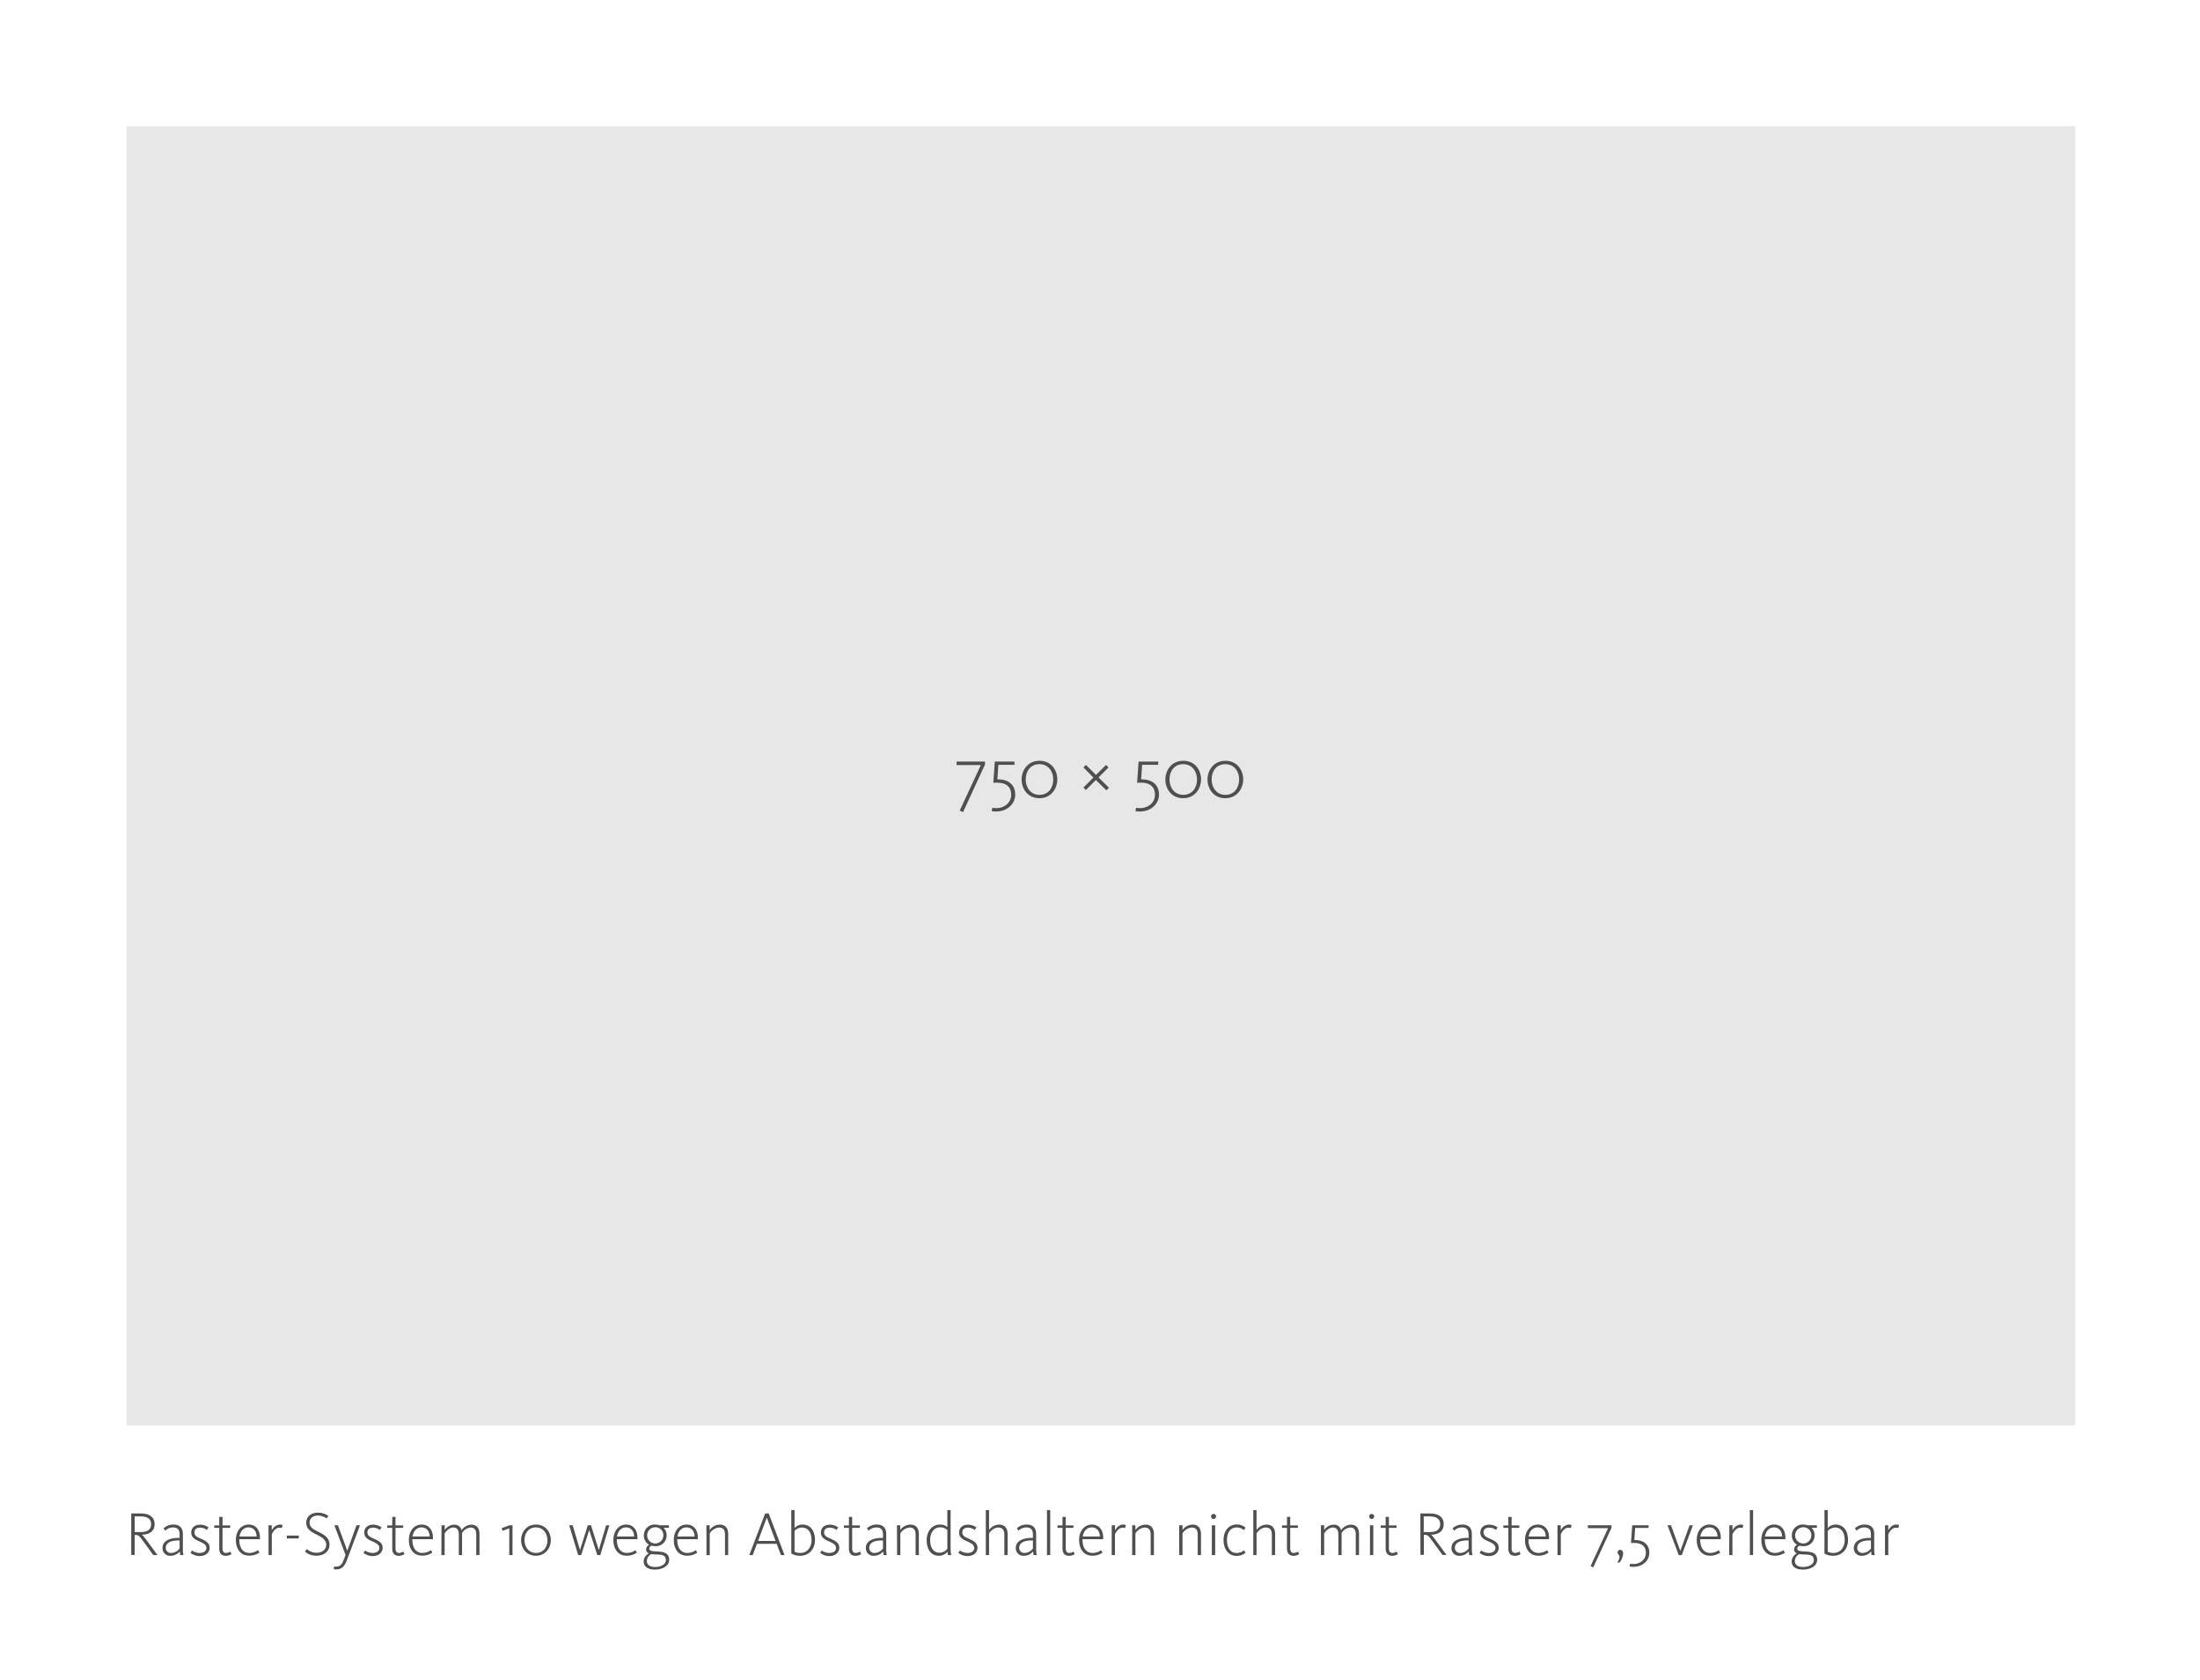 <svg xmlns="http://www.w3.org/2000/svg" viewBox="0 0 880 672"><defs><style>.cls-1{fill:#e7e7e7;}.cls-2{fill:#4f4f4e;}</style></defs><g id="VS4-Steinformate_Raster-2" data-name="VS4-Steinformate Raster"><rect class="cls-1" x="50.63" y="50.48" width="779.47" height="519.64"/><path class="cls-2" d="M52.5,605.35h3.92c3.38,0,5.43,1.48,5.43,4.28s-2,4.12-4.93,4.22h-.2v0c.33.17.7.57,1.63,1.82L63,622H61.32l-4.07-5.6c-1.65-2.27-2-2.45-2.93-2.45h-.45v8H52.5Zm3.87,7.45c2.68,0,4.08-1.07,4.08-3.15s-1.43-3.12-4.18-3.12h-2.4v6.27Z"/><path class="cls-2" d="M65,619.2c0-3.2,3.52-4.07,6.3-4.07h.55v-1.35c0-1.95-.83-2.83-2.63-2.83a4.3,4.3,0,0,0-3.1,1.28l-.7-.9a5.46,5.46,0,0,1,3.9-1.53c2.45,0,3.83,1.23,3.83,3.8v6a9.37,9.37,0,0,0,.25,2.4h-1.3a14,14,0,0,1-.18-1.5,4.56,4.56,0,0,1-3.6,1.77A3,3,0,0,1,65,619.2Zm6.85.15v-3.2h-.55c-2.68,0-5,.78-5,3a2,2,0,0,0,2.15,2A4.18,4.18,0,0,0,71.8,619.35Z"/><path class="cls-2" d="M76.22,621.15l.58-1a5.3,5.3,0,0,0,3.07,1c1.6,0,2.68-.75,2.68-2s-1.15-1.87-2.75-2.6c-1.83-.77-3.3-1.6-3.3-3.57,0-1.8,1.3-3.13,3.52-3.13a5.44,5.44,0,0,1,3.38,1.1l-.65,1a4.51,4.51,0,0,0-2.75-.92c-1.43,0-2.23.75-2.23,1.92,0,1.38,1.2,1.9,2.58,2.5,1.85.8,3.5,1.65,3.5,3.6s-1.58,3.35-4,3.35A6.17,6.17,0,0,1,76.22,621.15Z"/><path class="cls-2" d="M87.7,619.33v-8.2h-2v-1h2v-3.4H89v3.4h3.07v1H89v8.12c0,1.25.37,1.9,1.45,1.9a3.13,3.13,0,0,0,1.65-.55l.5,1a4.09,4.09,0,0,1-2.3.69C88.55,622.27,87.7,621.22,87.7,619.33Z"/><path class="cls-2" d="M94.35,615.93c0-3.38,2-6.13,5.12-6.13,2.85,0,4.5,2.15,4.5,5.2,0,.23,0,.43,0,.65H95.72v.28c0,2.72,1.18,5.22,4,5.22A5.92,5.92,0,0,0,103.2,620l.55,1a6.87,6.87,0,0,1-4,1.22C96.05,622.27,94.35,619.35,94.35,615.93Zm8.3-1.35c0-1.8-1-3.65-3.23-3.65-2.07,0-3.27,1.6-3.62,3.65Z"/><path class="cls-2" d="M107.4,610.08h1.3v2.07a3.92,3.92,0,0,1,3.2-2.35,3.39,3.39,0,0,1,1.15.2l-.33,1.23a2.35,2.35,0,0,0-1-.18c-1.65,0-2.73,2-3,2.65V622h-1.3Z"/><path class="cls-2" d="M114.75,614.2h4.77v1.15h-4.77Z"/><path class="cls-2" d="M122,620.6l.75-1a5.86,5.86,0,0,0,4,1.47c2.25,0,3.75-1.44,3.75-3.19,0-2.15-2-3.13-4-4.15s-4-2.08-4-4.68,2.1-4,4.63-4a6.89,6.89,0,0,1,4.22,1.3l-.67,1a6.07,6.07,0,0,0-3.58-1.15c-1.87,0-3.25,1.07-3.25,2.8,0,1.9,1.45,2.65,3.28,3.6,2.15,1.07,4.67,2.25,4.67,5.25,0,2.57-2.07,4.39-5.2,4.39A6.76,6.76,0,0,1,122,620.6Z"/><path class="cls-2" d="M133.5,627.65l.17-1.1a5.12,5.12,0,0,0,.83.07c1.7,0,2.4-1.1,3.12-3l.6-1.7-4.47-11.84h1.42l3.75,10.22,3.68-10.22H144l-5.12,13.64c-.85,2.25-1.78,4-4.38,4A3.75,3.75,0,0,1,133.5,627.65Z"/><path class="cls-2" d="M145.42,621.15l.58-1a5.3,5.3,0,0,0,3.07,1c1.6,0,2.68-.75,2.68-2s-1.15-1.87-2.75-2.6c-1.83-.77-3.3-1.6-3.3-3.57,0-1.8,1.3-3.13,3.52-3.13a5.44,5.44,0,0,1,3.38,1.1l-.65,1a4.51,4.51,0,0,0-2.75-.92c-1.43,0-2.23.75-2.23,1.92,0,1.38,1.2,1.9,2.58,2.5,1.85.8,3.5,1.65,3.5,3.6s-1.58,3.35-4,3.35A6.17,6.17,0,0,1,145.42,621.15Z"/><path class="cls-2" d="M156.9,619.33v-8.2h-2v-1h2v-3.4h1.3v3.4h3.07v1H158.2v8.12c0,1.25.37,1.9,1.45,1.9a3.13,3.13,0,0,0,1.65-.55l.5,1a4.09,4.09,0,0,1-2.3.69C157.75,622.27,156.9,621.22,156.9,619.33Z"/><path class="cls-2" d="M163.55,615.93c0-3.38,1.95-6.13,5.12-6.13,2.85,0,4.5,2.15,4.5,5.2,0,.23,0,.43,0,.65h-8.23v.28c0,2.72,1.18,5.22,4,5.22A5.92,5.92,0,0,0,172.4,620l.55,1a6.87,6.87,0,0,1-4,1.22C165.25,622.27,163.55,619.35,163.55,615.93Zm8.3-1.35c0-1.8-.95-3.65-3.23-3.65-2.07,0-3.27,1.6-3.62,3.65Z"/><path class="cls-2" d="M176.6,610.08h1.3V612a4.55,4.55,0,0,1,3.72-2.15,2.82,2.82,0,0,1,3,2.23,4.9,4.9,0,0,1,3.9-2.23c2.37,0,3.27,1.58,3.27,3.75V622h-1.3v-8.17c0-1.7-.52-2.85-2.25-2.85a4.58,4.58,0,0,0-3.42,2.17V622h-1.3v-8.17c0-1.75-.57-2.85-2.22-2.85s-3,1.65-3.45,2.35V622h-1.3Z"/><path class="cls-2" d="M203.72,611.3l-2.75,1-.25-1.12,3.15-1.1H205V622h-1.3Z"/><path class="cls-2" d="M208.42,616.05c0-3,2-6.25,6-6.25s5.92,3.23,5.92,6.2-2,6.27-6,6.27S208.42,619,208.42,616.05Zm10.55,0c0-2.65-1.6-5.12-4.62-5.12s-4.55,2.42-4.55,5.07,1.57,5.15,4.6,5.15S219,618.73,219,616.05Z"/><path class="cls-2" d="M227.67,610.08h1.4L232,620l3.12-9.92h1.28l3.12,9.95,2.93-9.95h1.3L240.12,622h-1.2l-3.23-10-3.22,10h-1.2Z"/><path class="cls-2" d="M245.35,615.93c0-3.38,2-6.13,5.12-6.13,2.85,0,4.5,2.15,4.5,5.2a4.64,4.64,0,0,1,0,.65h-8.22v.28c0,2.72,1.18,5.22,4,5.22a5.89,5.89,0,0,0,3.44-1.12l.55,1a6.85,6.85,0,0,1-4.05,1.22C247.05,622.27,245.35,619.35,245.35,615.93Zm8.29-1.35c0-1.8-.95-3.65-3.22-3.65-2.07,0-3.27,1.6-3.62,3.65Z"/><path class="cls-2" d="M257.47,624.55a3.65,3.65,0,0,1,2.1-3.2,1.68,1.68,0,0,1-1.12-1.67,2.08,2.08,0,0,1,1.22-1.8,4.14,4.14,0,0,1-2.12-3.75,4.25,4.25,0,0,1,4.54-4.33,5.32,5.32,0,0,1,1.73.28h3.75v1h-2.13a4.17,4.17,0,0,1,1.2,3,4.26,4.26,0,0,1-4.57,4.35,5,5,0,0,1-1.37-.17,1.29,1.29,0,0,0-1,1.17c0,.93,1.17,1,2.49,1.1,2.48.12,5.48.15,5.48,3.4,0,2.4-2.65,3.87-5.7,3.87C259.3,627.82,257.47,626.7,257.47,624.55Zm8.87-.53c0-2.1-1.77-2.17-3.45-2.25-.77,0-1.67-.07-2.27-.15a3,3,0,0,0-1.87,2.8c0,1.33,1.05,2.33,3.27,2.33C264.52,626.75,266.34,625.67,266.34,624Zm-1-9.89a3.11,3.11,0,0,0-3.25-3.25,3.24,3.24,0,1,0,3.25,3.25Z"/><path class="cls-2" d="M269.52,615.93c0-3.38,2-6.13,5.12-6.13,2.85,0,4.5,2.15,4.5,5.2,0,.23,0,.43,0,.65H270.9v.28c0,2.72,1.17,5.22,4,5.22a5.92,5.92,0,0,0,3.45-1.12l.55,1a6.87,6.87,0,0,1-4.05,1.22C271.22,622.27,269.52,619.35,269.52,615.93Zm8.3-1.35c0-1.8-.95-3.65-3.23-3.65-2.07,0-3.27,1.6-3.62,3.65Z"/><path class="cls-2" d="M282.57,610.08h1.3V612a5,5,0,0,1,3.95-2.18c2.47,0,3.45,1.6,3.45,3.75V622H290v-8.17c0-1.75-.63-2.85-2.43-2.85a4.92,4.92,0,0,0-3.67,2.35V622h-1.3Z"/><path class="cls-2" d="M306.07,605.35h1.4L313.82,622h-1.45l-1.7-4.5h-7.9l-1.68,4.5h-1.37Zm4.15,11-3.5-9.35-3.5,9.35Z"/><path class="cls-2" d="M316.52,621.38V604h1.3v7.18a4.21,4.21,0,0,1,3.12-1.38c3.4,0,5.05,2.73,5.05,6.2s-2.25,6.27-5.9,6.27A6.81,6.81,0,0,1,316.52,621.38Zm8.1-5.33c0-2.6-1-5.07-3.9-5.07a4.26,4.26,0,0,0-2.9,1.35v8.34a5.28,5.28,0,0,0,2.32.48C323.17,621.15,324.62,618.53,324.62,616.05Z"/><path class="cls-2" d="M328.09,621.15l.58-1a5.3,5.3,0,0,0,3.07,1c1.6,0,2.68-.75,2.68-2s-1.15-1.87-2.75-2.6c-1.83-.77-3.3-1.6-3.3-3.57,0-1.8,1.3-3.13,3.52-3.13a5.44,5.44,0,0,1,3.38,1.1l-.65,1a4.51,4.51,0,0,0-2.75-.92c-1.43,0-2.23.75-2.23,1.92,0,1.38,1.2,1.9,2.58,2.5,1.85.8,3.5,1.65,3.5,3.6s-1.58,3.35-4,3.35A6.17,6.17,0,0,1,328.09,621.15Z"/><path class="cls-2" d="M339.57,619.33v-8.2h-2v-1h2v-3.4h1.3v3.4h3.07v1h-3.07v8.12c0,1.25.37,1.9,1.45,1.9a3.13,3.13,0,0,0,1.65-.55l.5,1a4.09,4.09,0,0,1-2.3.69C340.42,622.27,339.57,621.22,339.57,619.33Z"/><path class="cls-2" d="M346.34,619.2c0-3.2,3.53-4.07,6.3-4.07h.55v-1.35c0-1.95-.82-2.83-2.62-2.83a4.28,4.28,0,0,0-3.1,1.28l-.7-.9a5.46,5.46,0,0,1,3.9-1.53c2.45,0,3.82,1.23,3.82,3.8v6a9.37,9.37,0,0,0,.25,2.4h-1.3a14,14,0,0,1-.17-1.5,4.59,4.59,0,0,1-3.6,1.77A3,3,0,0,1,346.34,619.2Zm6.85.15v-3.2h-.55c-2.67,0-4.95.78-4.95,3a2,2,0,0,0,2.15,2A4.17,4.17,0,0,0,353.19,619.35Z"/><path class="cls-2" d="M358.79,610.08h1.3V612a5,5,0,0,1,4-2.18c2.48,0,3.45,1.6,3.45,3.75V622h-1.3v-8.17c0-1.75-.62-2.85-2.42-2.85a4.94,4.94,0,0,0-3.68,2.35V622h-1.3Z"/><path class="cls-2" d="M370.67,616.05c0-3.42,2-6.25,5.32-6.25a4.29,4.29,0,0,1,2.95,1V604h1.3v15.75a9.17,9.17,0,0,0,.28,2.25h-1.33a7.21,7.21,0,0,1-.17-1.38,4.36,4.36,0,0,1-3.43,1.65C372.39,622.27,370.67,619.68,370.67,616.05Zm8.27,3.43V612a4.1,4.1,0,0,0-2.87-1.1c-2.7,0-4,2.45-4,5.07s1,5.1,3.78,5.1A4.14,4.14,0,0,0,378.94,619.48Z"/><path class="cls-2" d="M383.37,621.15l.57-1a5.33,5.33,0,0,0,3.08,1c1.6,0,2.67-.75,2.67-2s-1.15-1.87-2.75-2.6c-1.82-.77-3.3-1.6-3.3-3.57,0-1.8,1.3-3.13,3.53-3.13a5.4,5.4,0,0,1,3.37,1.1l-.65,1a4.46,4.46,0,0,0-2.75-.92c-1.42,0-2.22.75-2.22,1.92,0,1.38,1.2,1.9,2.57,2.5,1.85.8,3.5,1.65,3.5,3.6s-1.57,3.35-4,3.35A6.12,6.12,0,0,1,383.37,621.15Z"/><path class="cls-2" d="M394.32,604h1.3v8a5,5,0,0,1,3.95-2.18c2.47,0,3.47,1.6,3.47,3.75V622h-1.3v-8.17c0-1.75-.65-2.85-2.45-2.85s-3.25,1.67-3.67,2.35V622h-1.3Z"/><path class="cls-2" d="M406.32,619.2c0-3.2,3.52-4.07,6.3-4.07h.55v-1.35c0-1.95-.83-2.83-2.63-2.83a4.3,4.3,0,0,0-3.1,1.28l-.7-.9a5.46,5.46,0,0,1,3.9-1.53c2.45,0,3.83,1.23,3.83,3.8v6a9.37,9.37,0,0,0,.25,2.4h-1.3a14,14,0,0,1-.18-1.5,4.56,4.56,0,0,1-3.6,1.77A3,3,0,0,1,406.32,619.2Zm6.85.15v-3.2h-.55c-2.68,0-4.95.78-4.95,3a2,2,0,0,0,2.15,2A4.18,4.18,0,0,0,413.17,619.35Z"/><path class="cls-2" d="M418.79,604h1.3v18h-1.3Z"/><path class="cls-2" d="M425,619.33v-8.2h-2v-1h2v-3.4h1.3v3.4h3.08v1h-3.08v8.12c0,1.25.38,1.9,1.45,1.9a3.1,3.1,0,0,0,1.65-.55l.5,1a4.06,4.06,0,0,1-2.3.69C425.84,622.27,425,621.22,425,619.33Z"/><path class="cls-2" d="M431.64,615.93c0-3.38,1.95-6.13,5.13-6.13,2.85,0,4.5,2.15,4.5,5.2a4.64,4.64,0,0,1,0,.65H433v.28c0,2.72,1.17,5.22,4,5.22a5.9,5.9,0,0,0,3.45-1.12l.55,1a6.85,6.85,0,0,1-4.05,1.22C433.34,622.27,431.64,619.35,431.64,615.93Zm8.3-1.35c0-1.8-.95-3.65-3.22-3.65-2.08,0-3.28,1.6-3.63,3.65Z"/><path class="cls-2" d="M444.69,610.08H446v2.07c.45-.87,1.53-2.35,3.2-2.35a3.39,3.39,0,0,1,1.15.2l-.32,1.23a2.41,2.41,0,0,0-1-.18c-1.65,0-2.72,2-3.05,2.65V622h-1.3Z"/><path class="cls-2" d="M452.87,610.08h1.3V612a5,5,0,0,1,3.95-2.18c2.47,0,3.45,1.6,3.45,3.75V622h-1.3v-8.17c0-1.75-.63-2.85-2.43-2.85a4.92,4.92,0,0,0-3.67,2.35V622h-1.3Z"/><path class="cls-2" d="M471.67,610.08H473V612a5,5,0,0,1,3.95-2.18c2.47,0,3.44,1.6,3.44,3.75V622h-1.3v-8.17c0-1.75-.62-2.85-2.42-2.85a4.92,4.92,0,0,0-3.67,2.35V622h-1.3Z"/><path class="cls-2" d="M484.42,606.55a1,1,0,1,1,2,0,1,1,0,1,1-2,0Zm.32,3.53h1.33V622h-1.33Z"/><path class="cls-2" d="M489.42,616c0-3.78,2.17-6.23,5.25-6.23a5.19,5.19,0,0,1,3.54,1.25l-.67,1a4.32,4.32,0,0,0-2.9-1.07c-2.65,0-3.85,2.3-3.85,5.05s1.18,5.17,3.83,5.17a4.81,4.81,0,0,0,3-1.07l.58,1a5.62,5.62,0,0,1-3.7,1.22C491.12,622.27,489.42,619.23,489.42,616Z"/><path class="cls-2" d="M501.32,604h1.3v8a5,5,0,0,1,3.95-2.18c2.47,0,3.47,1.6,3.47,3.75V622h-1.3v-8.17c0-1.75-.65-2.85-2.45-2.85s-3.25,1.67-3.67,2.35V622h-1.3Z"/><path class="cls-2" d="M514.79,619.33v-8.2h-2v-1h2v-3.4h1.3v3.4h3.07v1h-3.07v8.12c0,1.25.37,1.9,1.45,1.9a3.13,3.13,0,0,0,1.65-.55l.5,1a4.09,4.09,0,0,1-2.3.69C515.64,622.27,514.79,621.22,514.79,619.33Z"/><path class="cls-2" d="M528.37,610.08h1.3V612a4.55,4.55,0,0,1,3.72-2.15,2.82,2.82,0,0,1,3.05,2.23,4.9,4.9,0,0,1,3.9-2.23c2.37,0,3.27,1.58,3.27,3.75V622h-1.3v-8.17c0-1.7-.52-2.85-2.25-2.85a4.58,4.58,0,0,0-3.42,2.17V622h-1.3v-8.17c0-1.75-.58-2.85-2.23-2.85s-3,1.65-3.44,2.35V622h-1.3Z"/><path class="cls-2" d="M547.67,606.55a1,1,0,1,1,2,0,1,1,0,1,1-2,0Zm.32,3.53h1.33V622H548Z"/><path class="cls-2" d="M554.27,619.33v-8.2h-2v-1h2v-3.4h1.29v3.4h3.08v1h-3.08v8.12c0,1.25.38,1.9,1.45,1.9a3.1,3.1,0,0,0,1.65-.55l.5,1a4.06,4.06,0,0,1-2.3.69C555.12,622.27,554.27,621.22,554.27,619.33Z"/><path class="cls-2" d="M568.14,605.35h3.92c3.38,0,5.43,1.48,5.43,4.28s-2,4.12-4.93,4.22h-.2v0c.33.17.7.57,1.63,1.82l4.62,6.3H577l-4.07-5.6c-1.65-2.27-1.95-2.45-2.93-2.45h-.45v8h-1.37ZM572,612.8c2.68,0,4.08-1.07,4.08-3.15s-1.43-3.12-4.18-3.12h-2.4v6.27Z"/><path class="cls-2" d="M580.59,619.2c0-3.2,3.52-4.07,6.3-4.07h.55v-1.35c0-1.95-.83-2.83-2.63-2.83a4.3,4.3,0,0,0-3.1,1.28l-.7-.9a5.46,5.46,0,0,1,3.9-1.53c2.45,0,3.83,1.23,3.83,3.8v6A9.37,9.37,0,0,0,589,622h-1.3a14,14,0,0,1-.18-1.5,4.56,4.56,0,0,1-3.6,1.77A3,3,0,0,1,580.59,619.2Zm6.85.15v-3.2h-.55c-2.68,0-4.95.78-4.95,3a2,2,0,0,0,2.15,2A4.18,4.18,0,0,0,587.44,619.35Z"/><path class="cls-2" d="M591.86,621.15l.58-1a5.3,5.3,0,0,0,3.07,1c1.6,0,2.68-.75,2.68-2s-1.15-1.87-2.75-2.6c-1.83-.77-3.3-1.6-3.3-3.57,0-1.8,1.3-3.13,3.52-3.13a5.44,5.44,0,0,1,3.38,1.1l-.65,1a4.51,4.51,0,0,0-2.75-.92c-1.43,0-2.23.75-2.23,1.92,0,1.38,1.2,1.9,2.58,2.5,1.85.8,3.5,1.65,3.5,3.6s-1.58,3.35-4,3.35A6.17,6.17,0,0,1,591.86,621.15Z"/><path class="cls-2" d="M603.34,619.33v-8.2h-2v-1h2v-3.4h1.3v3.4h3.07v1h-3.07v8.12c0,1.25.37,1.9,1.45,1.9a3.13,3.13,0,0,0,1.65-.55l.5,1a4.09,4.09,0,0,1-2.3.69C604.19,622.27,603.34,621.22,603.34,619.33Z"/><path class="cls-2" d="M610,615.93c0-3.38,2-6.13,5.12-6.13,2.85,0,4.5,2.15,4.5,5.2,0,.23,0,.43,0,.65h-8.23v.28c0,2.72,1.18,5.22,4,5.22a5.92,5.92,0,0,0,3.45-1.12l.55,1a6.87,6.87,0,0,1-4,1.22C611.69,622.27,610,619.35,610,615.93Zm8.3-1.35c0-1.8-.95-3.65-3.23-3.65-2.07,0-3.27,1.6-3.62,3.65Z"/><path class="cls-2" d="M623,610.08h1.3v2.07a3.92,3.92,0,0,1,3.2-2.35,3.39,3.39,0,0,1,1.15.2l-.33,1.23a2.35,2.35,0,0,0-1-.18c-1.65,0-2.73,2-3,2.65V622H623Z"/><path class="cls-2" d="M636.24,626.4l7-15.17h-8.1v-1.15h9.47v1l-7.32,15.87Z"/><path class="cls-2" d="M647.81,622.67c0-.7-.77-.87-.77-1.7a1,1,0,0,1,1.05-1.05c.65,0,1.17.53,1.17,1.41a6.43,6.43,0,0,1-1.47,3.67h-.93A4.11,4.11,0,0,0,647.81,622.67Z"/><path class="cls-2" d="M651.84,626.57l.22-1.1a8.37,8.37,0,0,0,1.38.1c2.55,0,4.9-1.72,4.9-4.42,0-2.92-2-4-4.68-4-.37,0-.9,0-1.27,0l.5-7.07h6.55v1.07h-5.38l-.32,4.85H654c3.7,0,5.73,2,5.73,5.08s-2.6,5.62-6.38,5.62A9.09,9.09,0,0,1,651.84,626.57Z"/><path class="cls-2" d="M667,610.08h1.4l3.72,10.27,3.7-10.27h1.35L672.71,622h-1.2Z"/><path class="cls-2" d="M678.69,615.93c0-3.38,1.95-6.13,5.12-6.13,2.85,0,4.5,2.15,4.5,5.2,0,.23,0,.43,0,.65h-8.23v.28c0,2.72,1.18,5.22,4,5.22a6,6,0,0,0,3.45-1.12l.54,1a6.84,6.84,0,0,1-4,1.22C680.39,622.27,678.69,619.35,678.69,615.93Zm8.3-1.35c0-1.8-1-3.65-3.23-3.65-2.07,0-3.27,1.6-3.62,3.65Z"/><path class="cls-2" d="M691.74,610.08H693v2.07a3.92,3.92,0,0,1,3.2-2.35,3.26,3.26,0,0,1,1.14.2l-.32,1.23a2.39,2.39,0,0,0-1-.18c-1.65,0-2.73,2-3.05,2.65V622h-1.3Z"/><path class="cls-2" d="M699.94,604h1.3v18h-1.3Z"/><path class="cls-2" d="M704.54,615.93c0-3.38,2-6.13,5.12-6.13,2.85,0,4.5,2.15,4.5,5.2a4.64,4.64,0,0,1,0,.65h-8.22v.28c0,2.72,1.18,5.22,4,5.22a5.89,5.89,0,0,0,3.44-1.12l.55,1a6.84,6.84,0,0,1-4,1.22C706.24,622.27,704.54,619.35,704.54,615.93Zm8.29-1.35c0-1.8-1-3.65-3.22-3.65-2.07,0-3.27,1.6-3.62,3.65Z"/><path class="cls-2" d="M716.66,624.55a3.65,3.65,0,0,1,2.1-3.2,1.68,1.68,0,0,1-1.12-1.67,2.08,2.08,0,0,1,1.22-1.8,4.14,4.14,0,0,1-2.12-3.75,4.25,4.25,0,0,1,4.55-4.33,5.26,5.26,0,0,1,1.72.28h3.75v1h-2.13a4.17,4.17,0,0,1,1.2,3,4.26,4.26,0,0,1-4.57,4.35,5,5,0,0,1-1.37-.17,1.29,1.29,0,0,0-1,1.17c0,.93,1.17,1,2.5,1.1,2.47.12,5.47.15,5.47,3.4,0,2.4-2.65,3.87-5.7,3.87C718.49,627.82,716.66,626.7,716.66,624.55Zm8.87-.53c0-2.1-1.77-2.17-3.45-2.25-.77,0-1.67-.07-2.27-.15a3,3,0,0,0-1.87,2.8c0,1.33,1,2.33,3.27,2.33C723.71,626.75,725.53,625.67,725.53,624Zm-1-9.89a3.11,3.11,0,0,0-3.25-3.25,3.24,3.24,0,1,0,3.25,3.25Z"/><path class="cls-2" d="M729.79,621.38V604h1.3v7.18a4.21,4.21,0,0,1,3.12-1.38c3.4,0,5,2.73,5,6.2s-2.25,6.27-5.9,6.27A6.81,6.81,0,0,1,729.79,621.38Zm8.09-5.33c0-2.6-1-5.07-3.89-5.07a4.26,4.26,0,0,0-2.9,1.35v8.34a5.28,5.28,0,0,0,2.32.48C736.43,621.15,737.88,618.53,737.88,616.05Z"/><path class="cls-2" d="M741.54,619.2c0-3.2,3.52-4.07,6.29-4.07h.55v-1.35c0-1.95-.82-2.83-2.62-2.83a4.28,4.28,0,0,0-3.1,1.28l-.7-.9a5.46,5.46,0,0,1,3.9-1.53c2.45,0,3.82,1.23,3.82,3.8v6a9.37,9.37,0,0,0,.25,2.4h-1.3a14,14,0,0,1-.17-1.5,4.59,4.59,0,0,1-3.6,1.77A3,3,0,0,1,741.54,619.2Zm6.84.15v-3.2h-.55c-2.67,0-4.94.78-4.94,3a2,2,0,0,0,2.15,2A4.17,4.17,0,0,0,748.38,619.35Z"/><path class="cls-2" d="M754,610.08h1.3v2.07c.45-.87,1.52-2.35,3.19-2.35a3.39,3.39,0,0,1,1.15.2l-.32,1.23a2.41,2.41,0,0,0-1-.18c-1.65,0-2.72,2-3,2.65V622H754Z"/><path class="cls-2" d="M383.89,324.22,392.35,306h-9.72v-1.38H394v1.17l-8.79,19.05Z"/><path class="cls-2" d="M396.67,324.43l.27-1.32a10.71,10.71,0,0,0,1.65.12c3.06,0,5.88-2.07,5.88-5.31,0-3.51-2.37-4.86-5.61-4.86-.45,0-1.08,0-1.53.06l.6-8.49h7.86v1.29h-6.45l-.39,5.82h.27c4.44,0,6.87,2.43,6.87,6.09s-3.12,6.75-7.65,6.75A11.06,11.06,0,0,1,396.67,324.43Z"/><path class="cls-2" d="M408.64,311.8c0-3.57,2.37-7.5,7.17-7.5s7.11,3.87,7.11,7.44-2.37,7.53-7.17,7.53S408.64,315.34,408.64,311.8Zm12.66,0c0-3.18-1.92-6.15-5.55-6.15s-5.46,2.91-5.46,6.09,1.89,6.18,5.52,6.18S421.3,315,421.3,311.8Z"/><path class="cls-2" d="M433.36,315l4-4-4-4.05,1-1,4.05,4,4-4,1,1-4,4,4.17,4.14-1.05,1L438.34,312l-4,4Z"/><path class="cls-2" d="M454.18,324.43l.27-1.32a10.71,10.71,0,0,0,1.65.12c3.06,0,5.88-2.07,5.88-5.31,0-3.51-2.37-4.86-5.61-4.86-.45,0-1.08,0-1.53.06l.6-8.49h7.86v1.29h-6.45l-.39,5.82h.27c4.44,0,6.87,2.43,6.87,6.09s-3.12,6.75-7.65,6.75A11.06,11.06,0,0,1,454.18,324.43Z"/><path class="cls-2" d="M466.15,311.8c0-3.57,2.37-7.5,7.17-7.5s7.11,3.87,7.11,7.44-2.37,7.53-7.17,7.53S466.15,315.34,466.15,311.8Zm12.66,0c0-3.18-1.92-6.15-5.55-6.15s-5.46,2.91-5.46,6.09,1.89,6.18,5.52,6.18S478.81,315,478.81,311.8Z"/><path class="cls-2" d="M483,311.8c0-3.57,2.37-7.5,7.17-7.5s7.11,3.87,7.11,7.44-2.37,7.53-7.17,7.53S483,315.34,483,311.8Zm12.66,0c0-3.18-1.92-6.15-5.55-6.15s-5.46,2.91-5.46,6.09,1.89,6.18,5.52,6.18S495.64,315,495.64,311.8Z"/></g></svg>